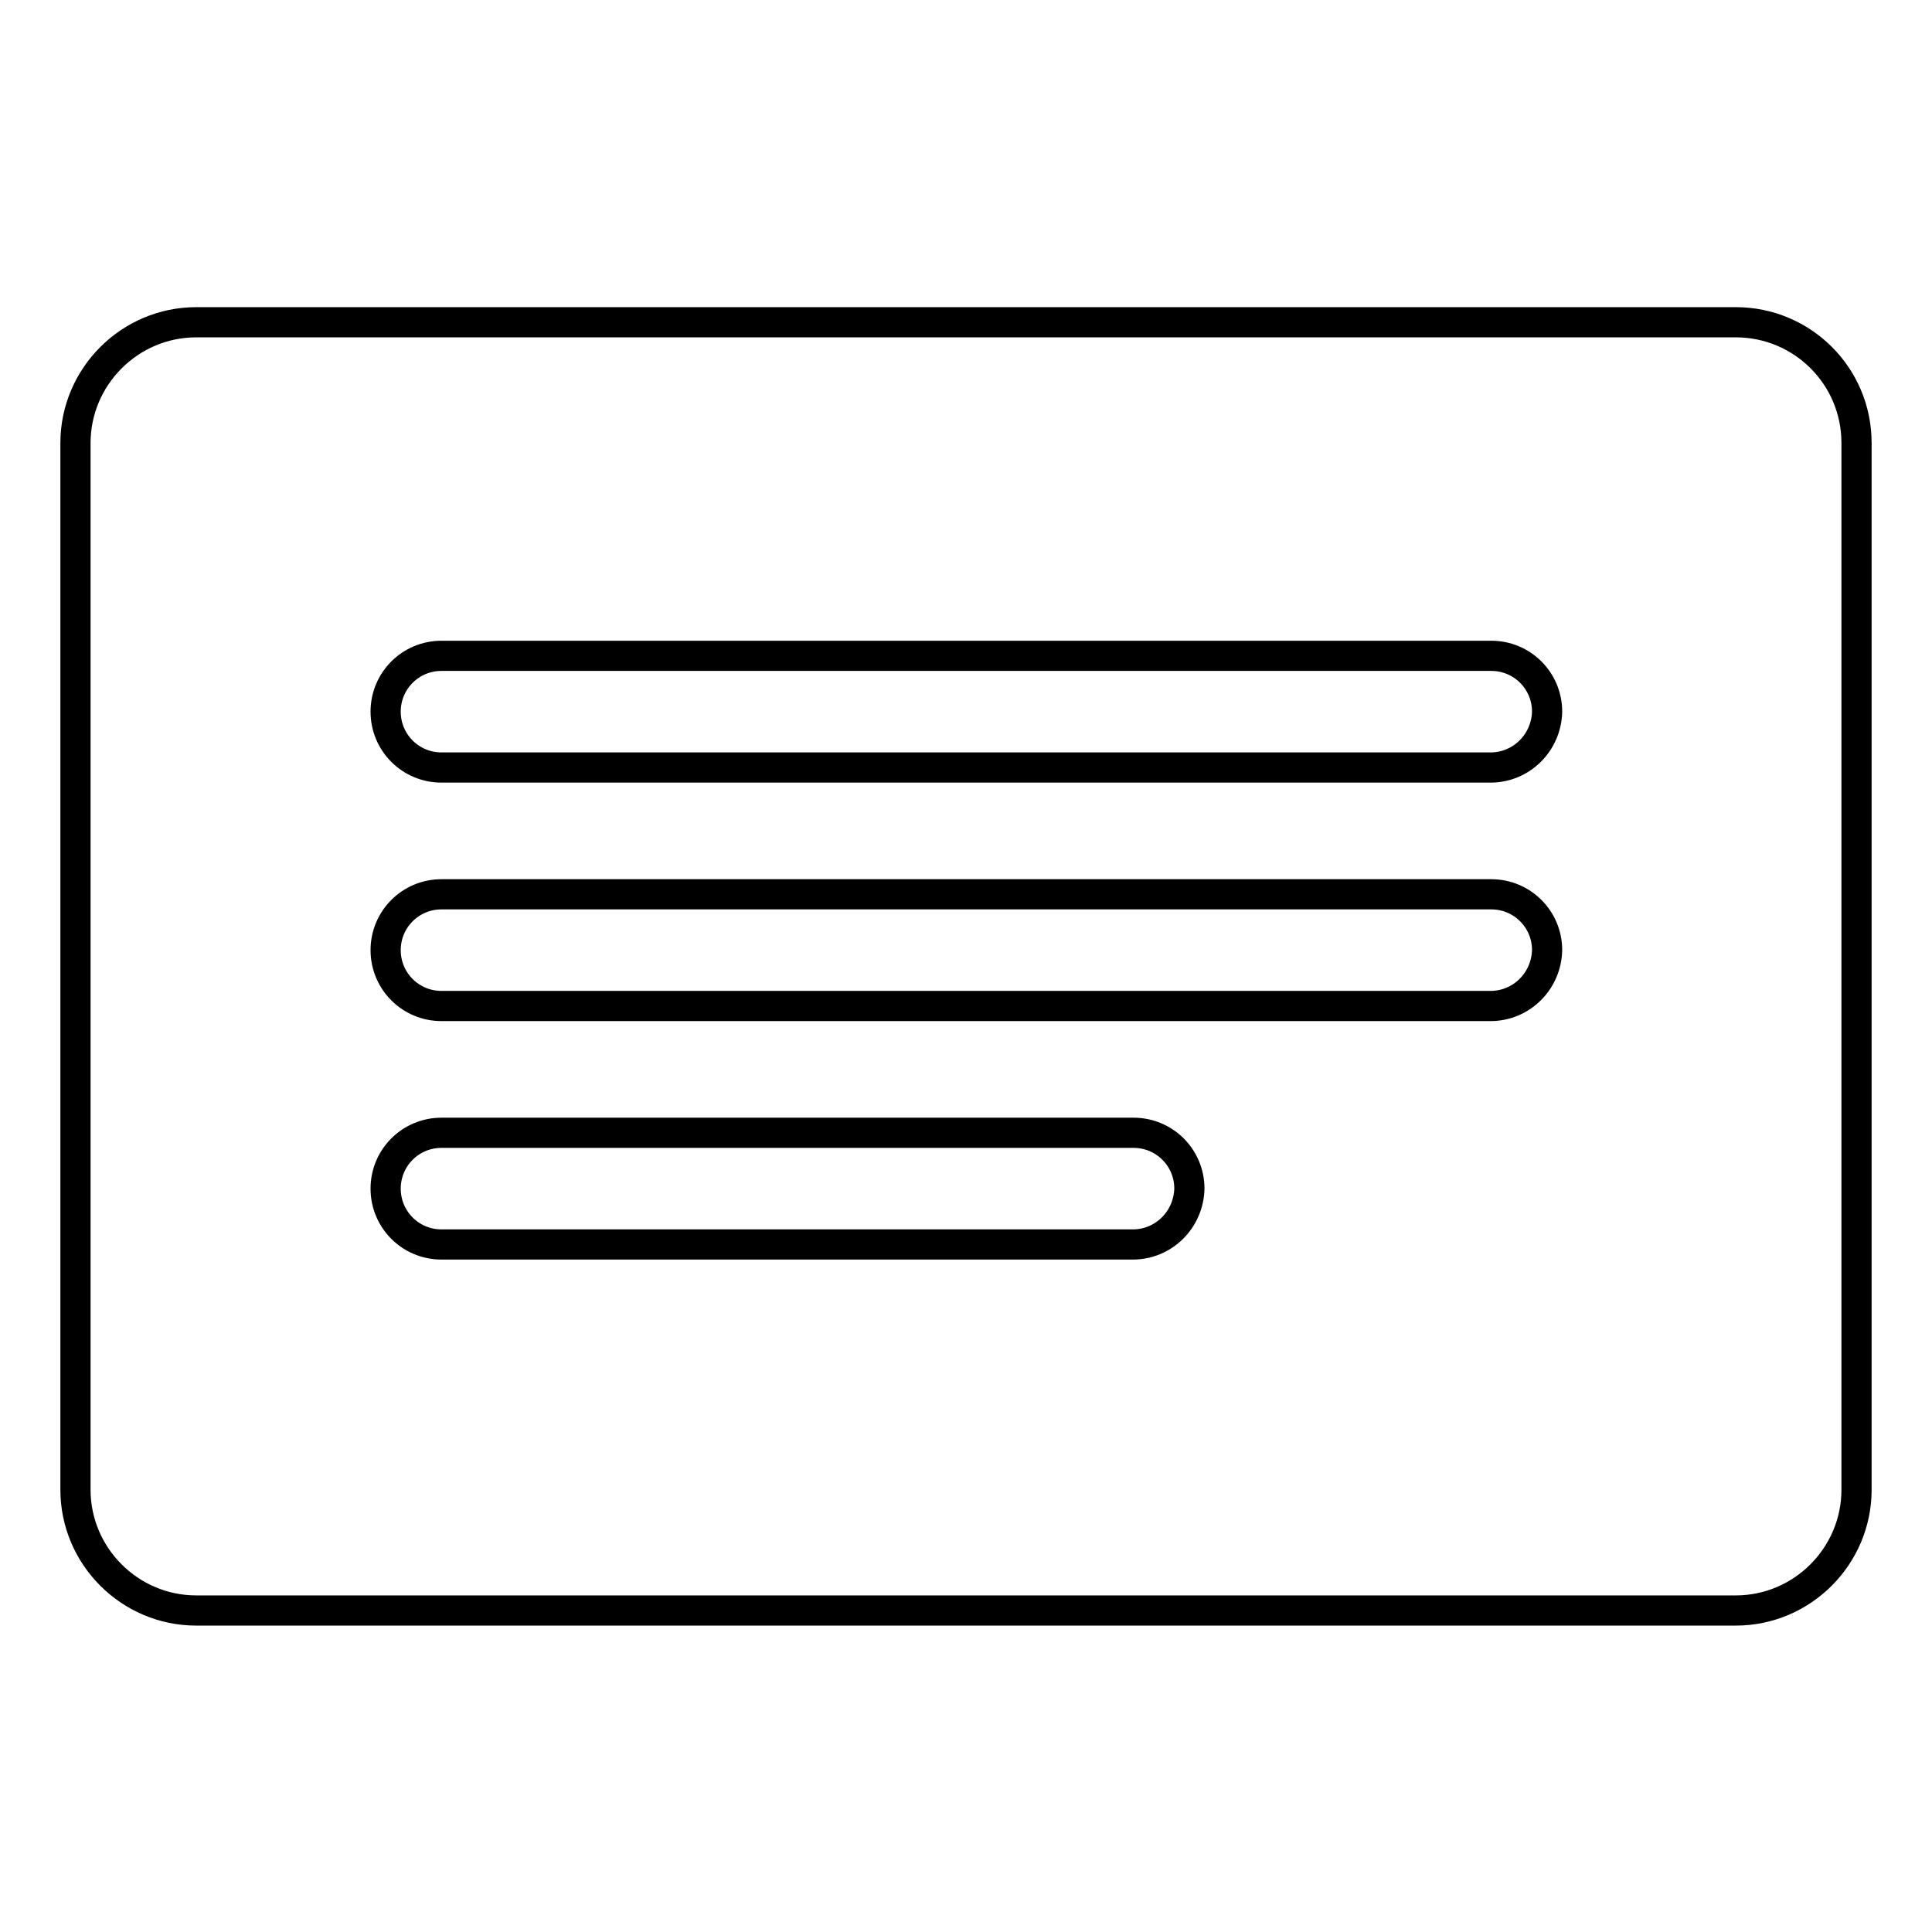 <?xml version="1.0" encoding="utf-8"?>
<!-- Svg Vector Icons : http://www.onlinewebfonts.com/icon -->
<!DOCTYPE svg PUBLIC "-//W3C//DTD SVG 1.1//EN" "http://www.w3.org/Graphics/SVG/1.1/DTD/svg11.dtd">
<svg version="1.1" xmlns="http://www.w3.org/2000/svg" xmlns:xlink="http://www.w3.org/1999/xlink" x="0px" y="0px" viewBox="0 0 256 256" enable-background="new 0 0 256 256" xml:space="preserve">
<g> <path stroke-width="4" fill-opacity="0" stroke="#000000"  d="M230,42.7H26c-8.8,0-16,7.2-16,16v138.7c0,8.8,7.2,16,16,16h116.7h31.6H230c8.8,0,16-7.2,16-16V58.7 C246,49.8,238.8,42.7,230,42.7z M150.1,164.9H58.5c-4.1,0-7.4-3.3-7.4-7.4c0-4.1,3.3-7.4,7.4-7.4h91.7c4.1,0,7.4,3.3,7.4,7.4 C157.5,161.6,154.2,164.9,150.1,164.9z M197.5,133.3H58.5c-4.1,0-7.4-3.3-7.4-7.4c0-4.1,3.3-7.4,7.4-7.4h139.1 c4.1,0,7.4,3.3,7.4,7.4C204.9,130,201.6,133.3,197.5,133.3z M197.5,101.7H58.5c-4.1,0-7.4-3.3-7.4-7.4c0-4.1,3.3-7.4,7.4-7.4h139.1 c4.1,0,7.4,3.3,7.4,7.4C204.9,98.4,201.6,101.7,197.5,101.7z"/></g>
</svg>